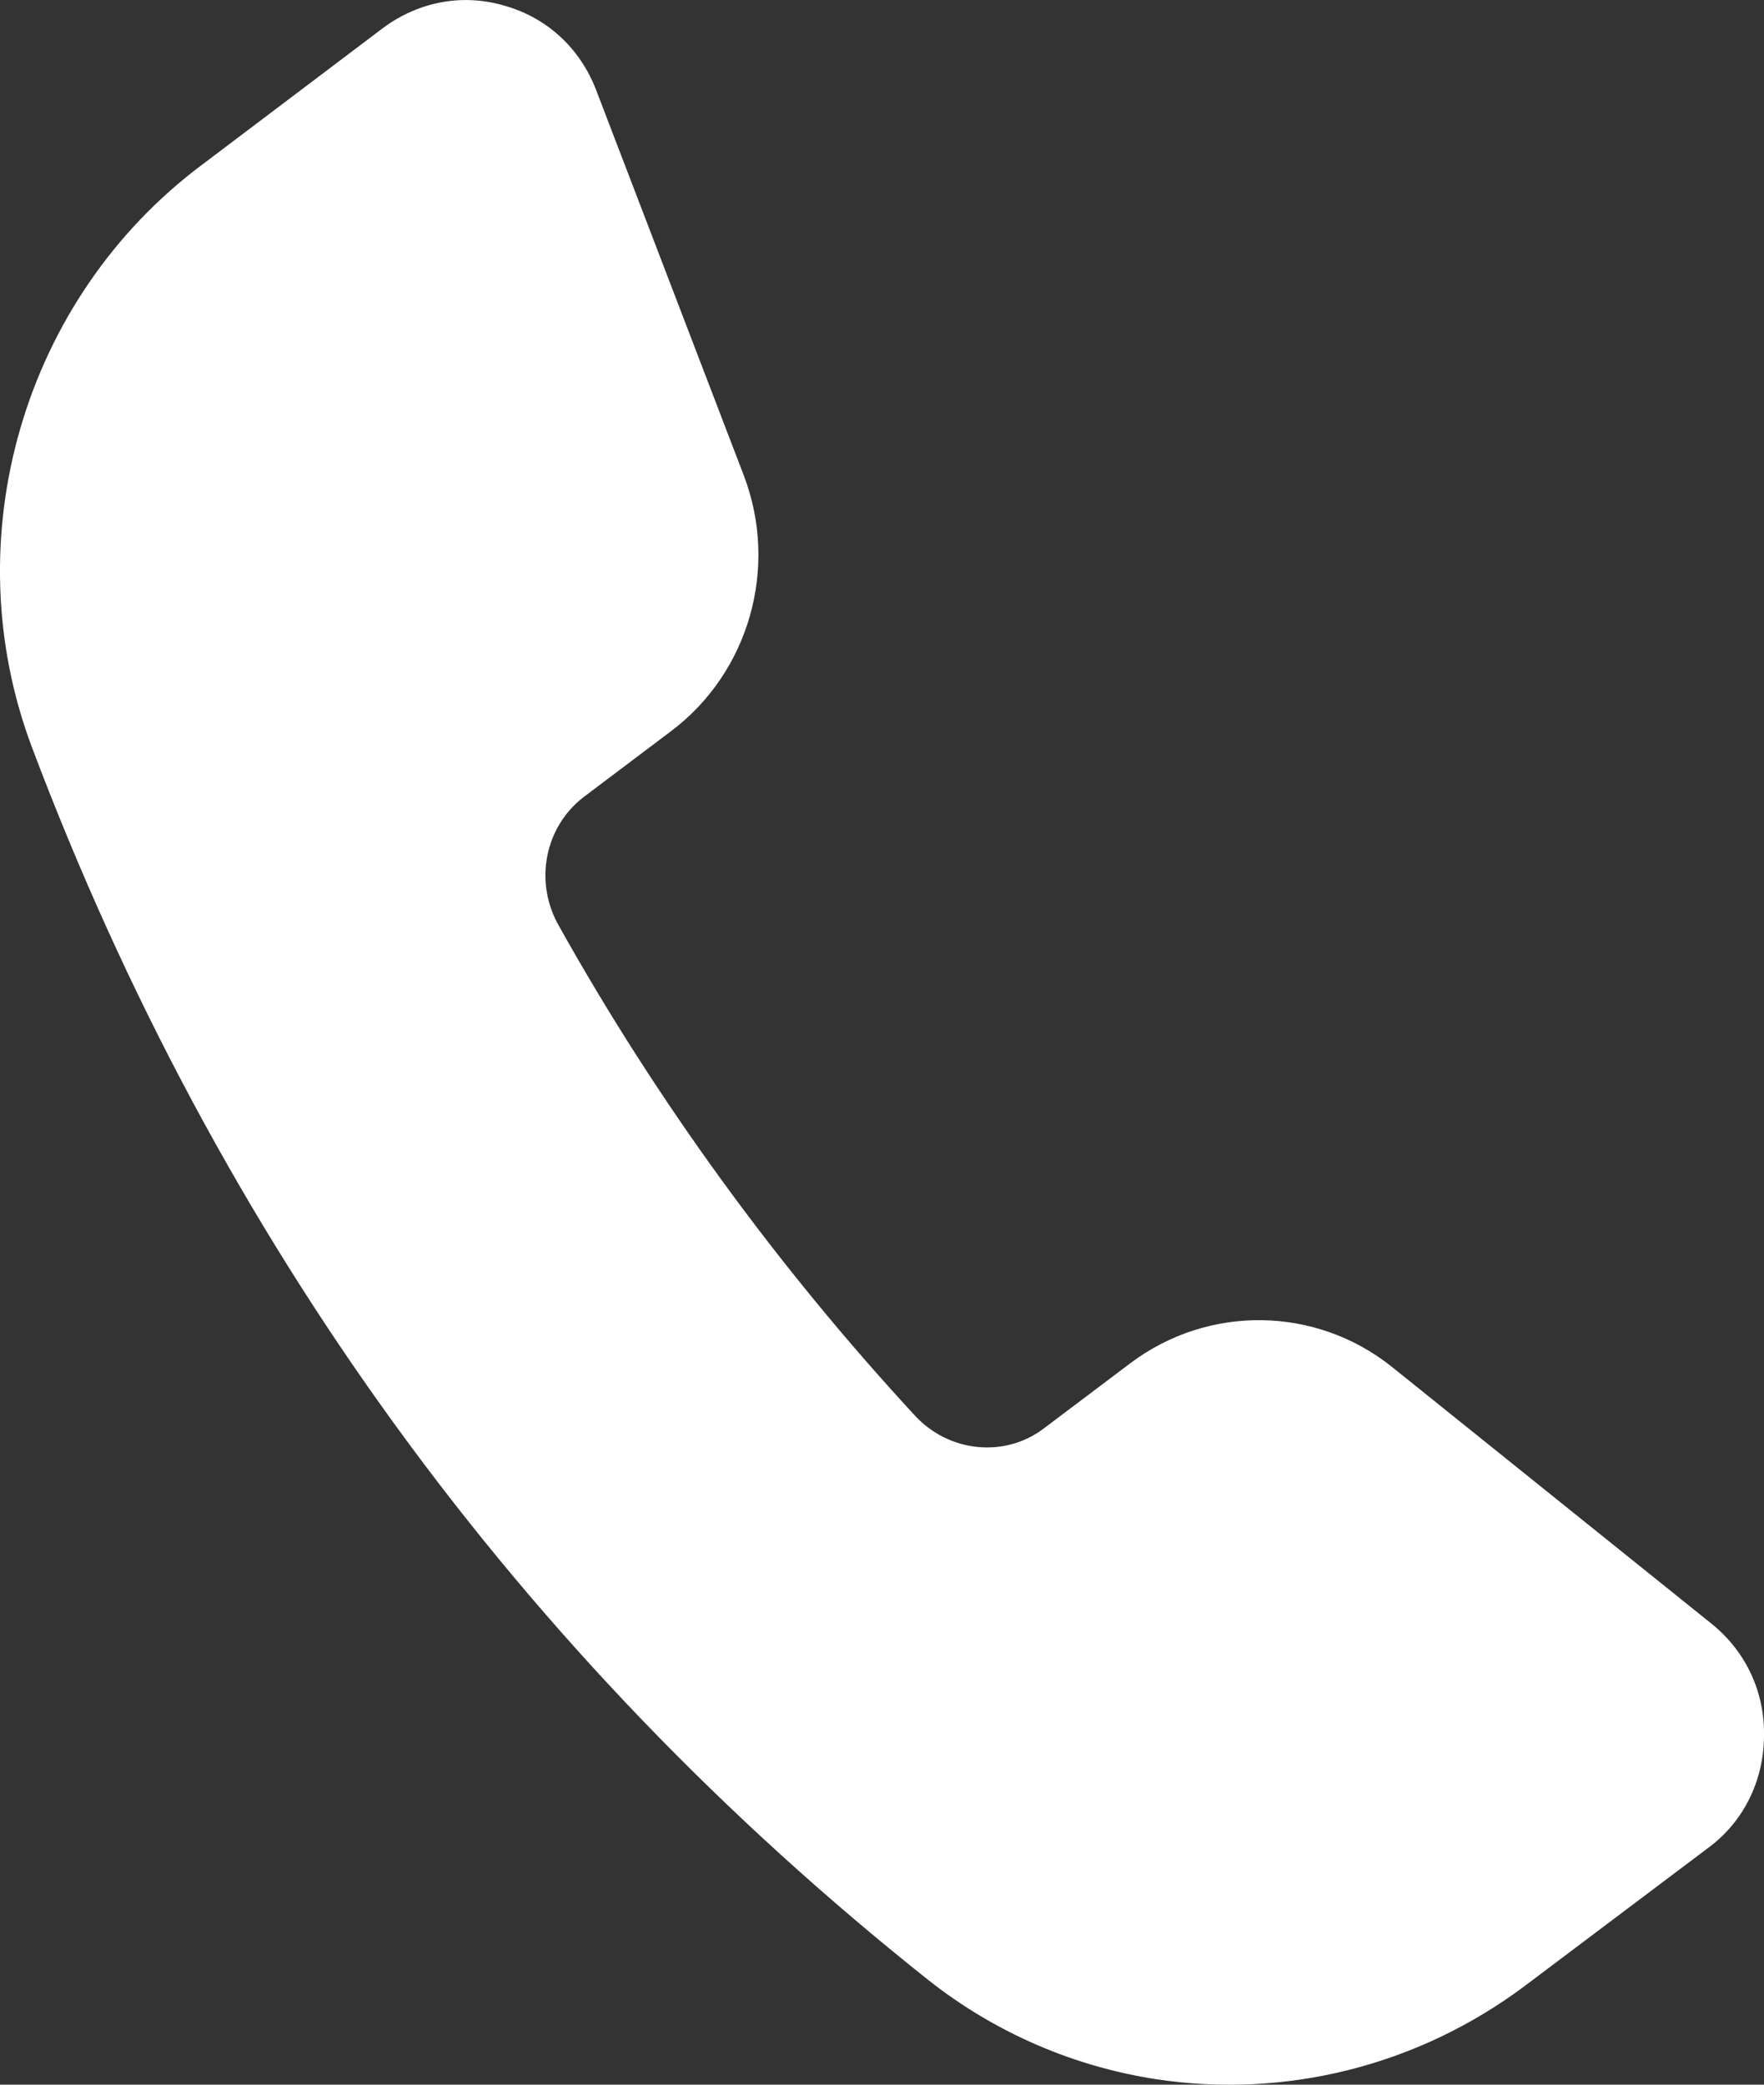 <?xml version="1.0" encoding="UTF-8"?> <svg xmlns="http://www.w3.org/2000/svg" width="11" height="13" viewBox="0 0 11 13" fill="none"><rect x="0" y="0" width="11" height="13" fill="#333333" stroke="none"/><path d="M10.671 10.124L8.68 8.524C8.205 8.144 7.536 8.135 7.05 8.5L6.506 8.91C6.263 9.093 5.913 9.057 5.701 8.823C4.851 7.902 4.103 6.878 3.487 5.777C3.328 5.502 3.396 5.157 3.64 4.97L4.184 4.56C4.671 4.194 4.857 3.541 4.639 2.967L3.718 0.563C3.618 0.301 3.412 0.112 3.151 0.037C2.89 -0.042 2.615 0.008 2.392 0.172L1.259 1.028C0.146 1.861 -0.29 3.356 0.198 4.657C1.357 7.735 3.238 10.321 5.792 12.35C6.214 12.682 6.703 12.888 7.21 12.966C8.001 13.086 8.833 12.892 9.514 12.38L10.651 11.524C10.869 11.364 10.997 11.111 11 10.83C11.006 10.553 10.888 10.298 10.671 10.124Z" fill="white"></path></svg> 